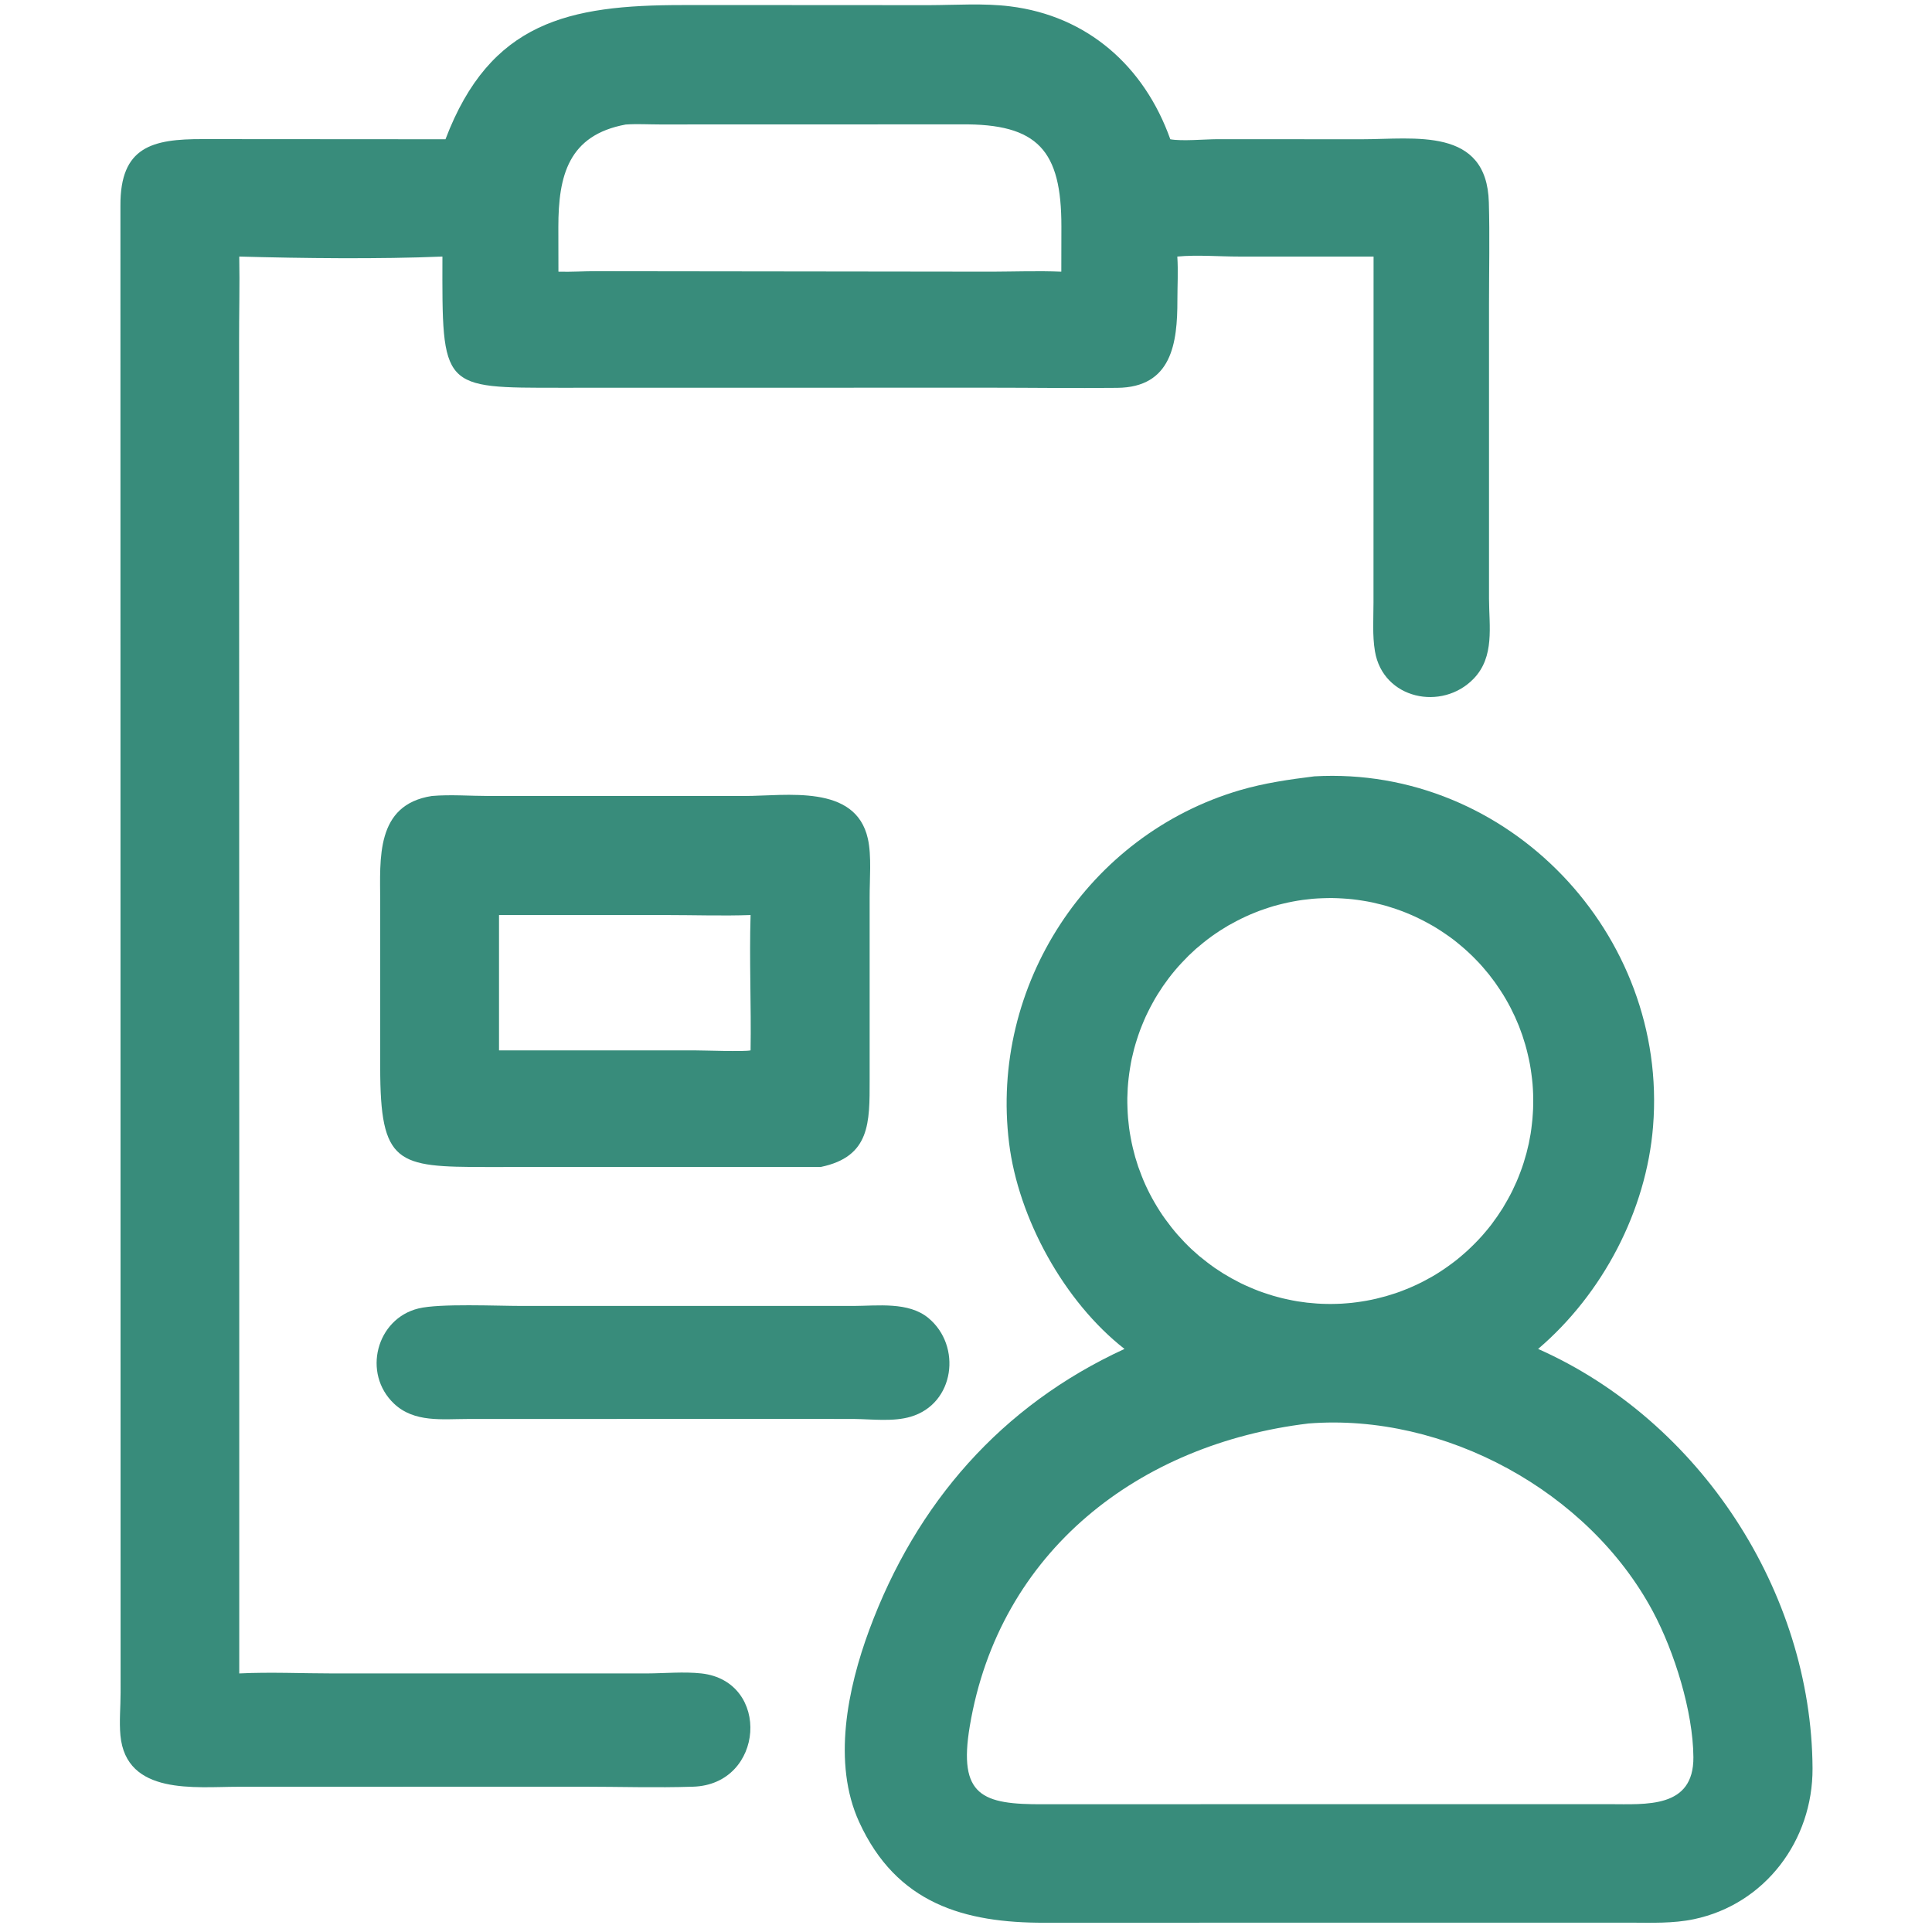 <?xml version="1.0" encoding="UTF-8"?> <svg xmlns="http://www.w3.org/2000/svg" width="24" height="24" viewBox="0 0 24 24" fill="none"><path d="M16.327 9.644C18.738 9.508 20.727 11.608 20.535 13.992C20.451 15.04 19.909 16.073 19.107 16.757C21.116 17.648 22.505 19.773 22.516 21.968C22.52 22.864 21.925 23.656 21.042 23.841C20.785 23.895 20.516 23.885 20.255 23.884L16.67 23.884L12.976 23.885C11.978 23.887 11.137 23.648 10.673 22.634C10.337 21.901 10.529 20.974 10.799 20.245C11.381 18.674 12.438 17.461 13.969 16.757C13.218 16.17 12.65 15.134 12.535 14.198C12.294 12.245 13.515 10.37 15.403 9.816C15.707 9.727 16.013 9.683 16.327 9.644ZM16.764 22.412L19.988 22.412C20.447 22.412 21.041 22.469 21.036 21.828C21.032 21.262 20.8 20.517 20.532 20.017C19.733 18.524 17.943 17.55 16.255 17.683C14.152 17.935 12.412 19.267 12.047 21.443C11.901 22.313 12.204 22.417 12.962 22.413L16.764 22.412ZM16.729 16.19C16.77 16.187 16.811 16.183 16.852 16.177C16.893 16.172 16.934 16.165 16.975 16.158C17.016 16.151 17.056 16.142 17.096 16.133C17.137 16.123 17.177 16.113 17.216 16.102C17.256 16.09 17.296 16.078 17.335 16.065C17.374 16.052 17.413 16.038 17.451 16.022C17.49 16.007 17.528 15.991 17.565 15.974C17.603 15.957 17.64 15.939 17.677 15.92C17.714 15.901 17.75 15.881 17.786 15.861C17.822 15.84 17.857 15.819 17.892 15.796C17.926 15.774 17.961 15.75 17.994 15.726C18.028 15.702 18.061 15.677 18.093 15.652C18.125 15.626 18.157 15.6 18.188 15.572C18.219 15.545 18.25 15.517 18.279 15.488C18.309 15.459 18.338 15.43 18.366 15.4C18.395 15.37 18.422 15.339 18.449 15.307C18.476 15.276 18.502 15.243 18.527 15.211C18.552 15.178 18.576 15.144 18.6 15.11C18.623 15.076 18.646 15.042 18.668 15.007C18.689 14.972 18.71 14.936 18.73 14.9C18.75 14.864 18.77 14.827 18.788 14.79C18.806 14.753 18.823 14.715 18.84 14.677C18.856 14.639 18.872 14.601 18.886 14.562C18.901 14.524 18.914 14.485 18.927 14.445C18.939 14.406 18.951 14.366 18.962 14.326C18.972 14.286 18.982 14.246 18.991 14.206C18.999 14.165 19.007 14.125 19.014 14.084C19.02 14.043 19.026 14.002 19.03 13.961C19.035 13.92 19.039 13.879 19.041 13.837C19.044 13.796 19.046 13.755 19.046 13.713C19.047 13.672 19.046 13.631 19.045 13.589C19.044 13.548 19.041 13.507 19.038 13.466C19.034 13.425 19.03 13.383 19.024 13.343C19.019 13.302 19.012 13.261 19.005 13.22C18.997 13.179 18.989 13.139 18.979 13.099C18.97 13.059 18.959 13.018 18.948 12.979C18.936 12.939 18.924 12.9 18.911 12.861C18.897 12.822 18.883 12.783 18.868 12.744C18.852 12.706 18.836 12.668 18.819 12.63C18.802 12.593 18.784 12.556 18.765 12.519C18.746 12.482 18.726 12.446 18.705 12.41C18.684 12.374 18.663 12.339 18.64 12.305C18.617 12.27 18.594 12.236 18.57 12.202C18.546 12.169 18.521 12.136 18.495 12.103C18.469 12.071 18.443 12.04 18.415 12.008C18.388 11.977 18.36 11.947 18.331 11.918C18.302 11.888 18.273 11.859 18.242 11.831C18.212 11.803 18.181 11.775 18.149 11.749C18.118 11.722 18.085 11.696 18.053 11.671C18.02 11.646 17.986 11.622 17.952 11.599C17.918 11.575 17.883 11.553 17.848 11.531C17.813 11.509 17.777 11.489 17.741 11.469C17.705 11.449 17.668 11.43 17.631 11.412C17.594 11.393 17.556 11.376 17.518 11.36C17.48 11.344 17.442 11.328 17.403 11.314C17.364 11.299 17.325 11.286 17.286 11.274C17.247 11.261 17.207 11.249 17.167 11.239C17.127 11.229 17.087 11.219 17.046 11.21C17.006 11.202 16.965 11.194 16.924 11.188C16.884 11.181 16.843 11.176 16.801 11.171C16.76 11.167 16.719 11.163 16.678 11.161C16.637 11.158 16.595 11.157 16.554 11.156C16.513 11.156 16.471 11.156 16.43 11.158C16.389 11.159 16.348 11.162 16.306 11.165C16.265 11.169 16.224 11.174 16.183 11.179C16.143 11.185 16.102 11.191 16.062 11.199C16.021 11.207 15.981 11.215 15.941 11.225C15.901 11.234 15.861 11.245 15.821 11.256C15.782 11.268 15.743 11.28 15.704 11.294C15.665 11.307 15.626 11.321 15.588 11.337C15.55 11.352 15.512 11.368 15.474 11.386C15.437 11.403 15.4 11.421 15.364 11.44C15.327 11.459 15.291 11.479 15.255 11.499C15.22 11.52 15.185 11.542 15.15 11.564C15.116 11.586 15.082 11.61 15.048 11.634C15.015 11.658 14.982 11.683 14.95 11.709C14.918 11.735 14.886 11.761 14.855 11.788C14.825 11.816 14.794 11.844 14.765 11.872C14.736 11.901 14.707 11.931 14.679 11.961C14.651 11.991 14.623 12.022 14.597 12.053C14.57 12.085 14.545 12.117 14.52 12.149C14.495 12.182 14.471 12.216 14.447 12.25C14.424 12.284 14.402 12.318 14.38 12.353C14.358 12.388 14.337 12.424 14.318 12.46C14.298 12.496 14.279 12.532 14.261 12.569C14.242 12.606 14.225 12.644 14.209 12.682C14.193 12.719 14.178 12.758 14.163 12.796C14.149 12.835 14.135 12.874 14.123 12.913C14.11 12.952 14.099 12.992 14.088 13.031C14.078 13.071 14.068 13.111 14.059 13.152C14.051 13.192 14.043 13.232 14.037 13.273C14.03 13.314 14.025 13.354 14.02 13.395C14.015 13.436 14.012 13.477 14.009 13.518C14.007 13.559 14.005 13.601 14.004 13.642C14.004 13.683 14.004 13.724 14.006 13.765C14.007 13.806 14.01 13.848 14.013 13.889C14.017 13.93 14.021 13.971 14.026 14.011C14.032 14.052 14.038 14.093 14.046 14.133C14.053 14.174 14.062 14.214 14.071 14.254C14.081 14.294 14.091 14.334 14.102 14.374C14.114 14.413 14.126 14.453 14.139 14.492C14.153 14.531 14.167 14.569 14.182 14.607C14.197 14.646 14.213 14.684 14.23 14.721C14.248 14.759 14.265 14.796 14.284 14.832C14.303 14.869 14.323 14.905 14.344 14.941C14.364 14.976 14.386 15.011 14.408 15.046C14.43 15.081 14.454 15.115 14.478 15.148C14.502 15.181 14.527 15.214 14.552 15.246C14.578 15.279 14.604 15.31 14.631 15.341C14.659 15.372 14.686 15.402 14.715 15.432C14.744 15.462 14.773 15.491 14.803 15.519C14.833 15.547 14.864 15.574 14.895 15.601C14.927 15.627 14.959 15.653 14.992 15.678C15.024 15.703 15.058 15.727 15.091 15.751C15.125 15.774 15.16 15.797 15.195 15.819C15.23 15.84 15.265 15.861 15.301 15.881C15.337 15.901 15.374 15.92 15.411 15.939C15.447 15.957 15.485 15.974 15.523 15.99C15.56 16.007 15.599 16.022 15.637 16.037C15.676 16.051 15.715 16.065 15.754 16.077C15.793 16.09 15.832 16.102 15.872 16.112C15.912 16.123 15.952 16.133 15.992 16.141C16.032 16.15 16.073 16.158 16.114 16.165C16.154 16.171 16.195 16.177 16.236 16.182C16.277 16.186 16.318 16.19 16.359 16.193C16.4 16.196 16.441 16.197 16.482 16.198C16.523 16.199 16.565 16.198 16.606 16.197C16.647 16.196 16.688 16.194 16.729 16.19Z" fill="#388C7B"></path><path d="M9.768 0.063L11.543 0.064C11.873 0.063 12.222 0.038 12.549 0.079C13.507 0.198 14.214 0.82 14.538 1.73C14.678 1.756 14.964 1.73 15.123 1.729L16.914 1.73C17.572 1.73 18.47 1.573 18.495 2.515C18.507 2.934 18.497 3.356 18.497 3.776L18.497 7.437C18.498 7.78 18.569 8.158 18.307 8.43C17.915 8.838 17.18 8.687 17.08 8.09C17.047 7.894 17.062 7.684 17.062 7.486L17.063 3.187L15.392 3.187C15.14 3.187 14.874 3.164 14.625 3.187C14.637 3.367 14.626 3.547 14.626 3.727C14.627 4.264 14.556 4.812 13.878 4.818C13.345 4.824 12.812 4.816 12.279 4.816L6.973 4.817C5.479 4.817 5.492 4.839 5.496 3.187C4.711 3.22 3.759 3.209 2.972 3.187C2.979 3.543 2.969 3.9 2.97 4.255L2.972 14.13V20.788C3.358 20.769 3.754 20.788 4.141 20.788L8.035 20.788C8.256 20.787 8.496 20.764 8.714 20.788C9.58 20.886 9.498 22.167 8.61 22.195C8.153 22.21 7.692 22.195 7.235 22.195L2.956 22.196C2.427 22.196 1.567 22.306 1.496 21.558C1.48 21.387 1.498 21.2 1.498 21.027L1.496 2.555C1.492 1.822 1.892 1.726 2.521 1.728L5.534 1.73C6.089 0.268 7.067 0.063 8.476 0.063L9.768 0.063ZM6.937 3.375C7.097 3.38 7.256 3.368 7.416 3.369L12.322 3.375C12.608 3.374 12.898 3.363 13.184 3.375L13.185 2.814C13.186 1.871 12.896 1.535 11.939 1.545L8.197 1.546C8.057 1.546 7.912 1.537 7.772 1.547C7.061 1.679 6.936 2.181 6.936 2.82L6.937 3.375Z" fill="#388C7B"></path><path d="M5.365 9.888C5.595 9.868 5.843 9.888 6.074 9.888L9.249 9.888C9.766 9.888 10.629 9.735 10.781 10.419C10.829 10.633 10.802 10.927 10.803 11.149L10.803 13.417C10.803 13.944 10.812 14.368 10.198 14.496L6.039 14.497C4.931 14.497 4.723 14.463 4.723 13.259L4.723 11.203C4.722 10.668 4.662 9.997 5.365 9.888ZM6.199 13.048L8.615 13.048C8.734 13.048 9.252 13.067 9.324 13.048C9.333 12.488 9.307 11.927 9.324 11.367C8.978 11.379 8.626 11.367 8.279 11.367H6.199V13.048Z" fill="#388C7B"></path><path d="M6.484 16.223L10.603 16.223C10.9 16.222 11.286 16.168 11.533 16.373C11.95 16.718 11.861 17.438 11.313 17.599C11.098 17.663 10.84 17.63 10.617 17.627L10.025 17.626L5.815 17.627C5.496 17.627 5.147 17.675 4.895 17.437C4.497 17.06 4.676 16.381 5.199 16.254C5.46 16.19 6.175 16.223 6.484 16.223Z" fill="#388C7B"></path></svg> 
